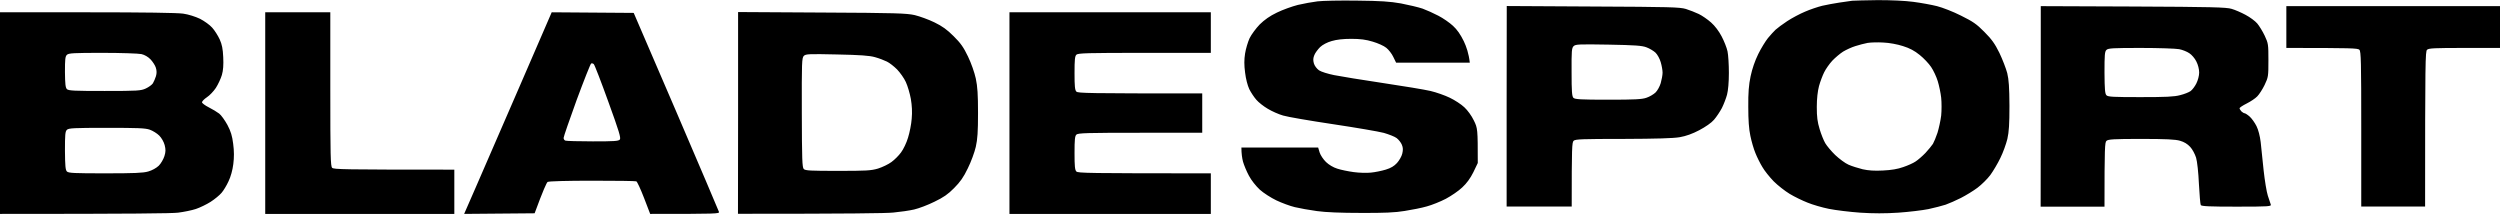 <?xml version="1.0" encoding="UTF-8"?> <svg xmlns="http://www.w3.org/2000/svg" width="374" height="32" viewBox="0 0 374 32" fill="none"><g clip-path="url(#clip0_10559_5866)"><path fill-rule="evenodd" clip-rule="evenodd" d="M197.103 0.202C196.35 0.294 195.027 0.533 194.164 0.736C193.301 0.956 191.905 1.453 191.041 1.876C189.957 2.391 189.168 2.961 188.451 3.66C187.9 4.23 187.22 5.149 186.945 5.701C186.688 6.253 186.375 7.301 186.265 8C186.118 8.919 186.118 9.747 186.265 10.851C186.375 11.788 186.633 12.781 186.89 13.333C187.147 13.848 187.625 14.565 187.955 14.933C188.286 15.319 189.057 15.926 189.664 16.276C190.27 16.644 191.298 17.103 191.96 17.287C192.621 17.49 195.964 18.06 199.399 18.575C202.834 19.09 206.269 19.678 207.023 19.88C207.776 20.101 208.639 20.432 208.933 20.653C209.227 20.873 209.594 21.333 209.723 21.664C209.907 22.106 209.907 22.437 209.778 22.988C209.686 23.393 209.319 24.018 208.988 24.386C208.566 24.846 208.088 25.14 207.298 25.379C206.692 25.563 205.7 25.765 205.094 25.821C204.488 25.894 203.33 25.857 202.522 25.747C201.714 25.637 200.612 25.416 200.061 25.232C199.454 25.048 198.793 24.644 198.371 24.239C197.967 23.853 197.544 23.209 197.415 22.805L197.195 22.069H185.714C185.714 22.988 185.824 23.687 185.953 24.184C186.1 24.699 186.486 25.637 186.835 26.28C187.202 26.979 187.882 27.825 188.47 28.377C189.021 28.873 190.141 29.591 190.949 29.977C191.758 30.363 193.007 30.823 193.705 30.988C194.403 31.154 195.909 31.43 197.011 31.577C198.334 31.761 200.612 31.853 203.624 31.853C207.004 31.871 208.731 31.798 210.145 31.558C211.211 31.393 212.699 31.099 213.452 30.878C214.205 30.676 215.491 30.161 216.299 29.738C217.089 29.315 218.21 28.561 218.742 28.046C219.422 27.421 219.955 26.685 220.414 25.765L221.075 24.386C221.075 19.273 221.057 19.181 220.487 18.023C220.157 17.324 219.55 16.497 219.073 16.055C218.614 15.614 217.622 14.97 216.887 14.621C216.171 14.271 214.866 13.811 214.003 13.609C213.14 13.407 209.925 12.873 206.839 12.414C203.753 11.954 200.501 11.421 199.583 11.237C198.665 11.053 197.654 10.74 197.324 10.52C196.975 10.262 196.662 9.857 196.552 9.471C196.423 8.993 196.442 8.68 196.626 8.239C196.754 7.908 197.158 7.375 197.489 7.044C197.856 6.694 198.554 6.326 199.216 6.142C199.95 5.922 200.924 5.811 202.155 5.811C203.496 5.811 204.359 5.922 205.369 6.234C206.122 6.455 207.041 6.86 207.39 7.154C207.739 7.43 208.217 8.037 208.437 8.515L208.86 9.379H219.881C219.734 8.018 219.367 6.97 218.981 6.161C218.485 5.149 217.989 4.432 217.365 3.862C216.869 3.402 215.895 2.722 215.179 2.354C214.481 1.986 213.415 1.508 212.809 1.287C212.203 1.085 210.752 0.736 209.594 0.515C207.941 0.221 206.527 0.129 202.981 0.092C200.501 0.055 197.856 0.11 197.103 0.202ZM277.102 0.11C276.789 0.147 275.926 0.276 275.173 0.386C274.42 0.496 273.262 0.717 272.601 0.864C271.94 1.03 270.783 1.416 270.029 1.747C269.276 2.06 268.064 2.703 267.366 3.163C266.668 3.623 265.878 4.211 265.621 4.45C265.364 4.69 264.849 5.26 264.482 5.701C264.115 6.161 263.453 7.228 263.031 8.092C262.535 9.103 262.131 10.28 261.892 11.402C261.616 12.708 261.524 13.867 261.543 16C261.543 17.949 261.635 19.31 261.855 20.322C262.02 21.131 262.351 22.29 262.608 22.896C262.847 23.503 263.325 24.46 263.655 24.993C263.968 25.545 264.739 26.501 265.345 27.126C265.951 27.733 267.035 28.579 267.733 29.002C268.431 29.425 269.644 30.014 270.397 30.308C271.15 30.621 272.601 31.044 273.611 31.246C274.622 31.448 276.734 31.706 278.296 31.816C280.28 31.945 282.006 31.945 283.99 31.816C285.552 31.706 287.572 31.467 288.491 31.283C289.409 31.08 290.566 30.786 291.062 30.621C291.577 30.437 292.605 29.995 293.359 29.609C294.112 29.223 295.232 28.542 295.838 28.083C296.445 27.623 297.308 26.777 297.749 26.188C298.19 25.581 298.869 24.441 299.255 23.632C299.659 22.823 300.118 21.536 300.302 20.782C300.541 19.715 300.614 18.593 300.614 15.816C300.596 13.039 300.523 11.936 300.284 10.942C300.1 10.244 299.567 8.864 299.108 7.908C298.428 6.529 297.951 5.867 296.849 4.763C295.691 3.586 295.14 3.218 293.359 2.336C292.201 1.747 290.585 1.122 289.777 0.919C288.968 0.717 287.37 0.423 286.231 0.276C284.982 0.11 282.906 0.018 280.922 0.018C279.122 0.037 277.414 0.092 277.102 0.11ZM279.398 6.418C279.857 6.345 280.904 6.308 281.749 6.363C282.631 6.4 283.843 6.621 284.688 6.896C285.699 7.209 286.415 7.595 287.186 8.221C287.793 8.699 288.564 9.526 288.895 10.023C289.244 10.538 289.685 11.476 289.887 12.138C290.089 12.8 290.328 13.922 290.401 14.621C290.475 15.338 290.475 16.533 290.401 17.287C290.309 18.041 290.052 19.2 289.85 19.862C289.63 20.524 289.317 21.26 289.17 21.517C289.005 21.775 288.509 22.381 288.05 22.878C287.591 23.356 286.911 23.945 286.562 24.165C286.213 24.404 285.386 24.772 284.725 24.993C283.917 25.287 282.925 25.453 281.694 25.508C280.408 25.581 279.508 25.508 278.663 25.324C278.002 25.159 277.047 24.864 276.551 24.644C276.036 24.423 275.155 23.761 274.548 23.191C273.961 22.621 273.299 21.83 273.06 21.425C272.822 21.021 272.436 20.064 272.215 19.31C271.885 18.225 271.793 17.508 271.793 16C271.793 14.749 271.922 13.646 272.124 12.873C272.307 12.211 272.656 11.292 272.895 10.814C273.134 10.317 273.685 9.545 274.107 9.085C274.548 8.625 275.265 8.018 275.724 7.724C276.183 7.448 277.01 7.062 277.561 6.896C278.112 6.713 278.939 6.51 279.398 6.418ZM225.392 15.908V30.896H235.128C235.128 22.014 235.164 21.297 235.422 21.057C235.66 20.818 236.744 20.782 242.806 20.782C247.839 20.763 250.319 20.69 251.293 20.524C252.23 20.358 253.166 20.027 254.213 19.476C255.15 18.979 256.032 18.372 256.418 17.913C256.785 17.49 257.299 16.717 257.593 16.165C257.869 15.614 258.218 14.713 258.365 14.161C258.53 13.536 258.64 12.303 258.64 10.906C258.64 9.655 258.549 8.202 258.438 7.687C258.328 7.154 257.924 6.142 257.557 5.444C257.153 4.671 256.546 3.862 255.977 3.365C255.463 2.906 254.636 2.336 254.14 2.096C253.626 1.857 252.762 1.508 252.211 1.342C251.311 1.067 249.75 1.03 238.306 0.975L225.41 0.901L225.392 15.908ZM235.422 6.896C235.716 6.621 236.211 6.602 240.62 6.676C244.606 6.749 245.653 6.823 246.315 7.08C246.774 7.246 247.38 7.614 247.656 7.871C247.949 8.147 248.299 8.791 248.445 9.306C248.592 9.802 248.721 10.501 248.721 10.869C248.721 11.218 248.592 11.917 248.445 12.432C248.299 12.929 247.949 13.572 247.656 13.848C247.38 14.106 246.774 14.473 246.315 14.621C245.653 14.86 244.588 14.915 240.583 14.915C236.469 14.915 235.624 14.86 235.385 14.639C235.164 14.4 235.109 13.701 235.109 10.777C235.091 7.595 235.128 7.172 235.422 6.896ZM305.299 15.908L305.28 30.915H314.832C314.832 22.014 314.887 21.297 315.126 21.076C315.365 20.837 316.21 20.782 320.325 20.782C324.035 20.782 325.45 20.855 326.129 21.057C326.742 21.229 327.25 21.536 327.654 21.977C327.985 22.326 328.371 23.062 328.536 23.595C328.701 24.147 328.885 25.821 328.958 27.513C329.05 29.131 329.16 30.547 329.234 30.676C329.326 30.86 330.593 30.915 334.579 30.915C339.502 30.915 339.815 30.878 339.704 30.584C339.649 30.4 339.447 29.811 339.264 29.26C339.08 28.69 338.804 26.998 338.639 25.49C338.492 23.963 338.29 22.069 338.198 21.26C338.088 20.34 337.849 19.421 337.574 18.869C337.316 18.354 336.857 17.71 336.545 17.434C336.233 17.159 335.884 16.938 335.773 16.938C335.682 16.938 335.479 16.809 335.314 16.662C335.167 16.497 335.039 16.294 335.039 16.202C335.039 16.092 335.516 15.779 336.104 15.485C336.692 15.191 337.408 14.713 337.684 14.418C337.978 14.124 338.474 13.352 338.786 12.708C339.337 11.549 339.355 11.421 339.355 9.03C339.355 6.639 339.337 6.492 338.804 5.352C338.492 4.69 337.978 3.862 337.684 3.513C337.372 3.145 336.6 2.575 335.939 2.225C335.296 1.876 334.359 1.471 333.845 1.324C333.073 1.085 330.869 1.03 319.112 0.975L305.299 0.919V15.908ZM315.126 7.467C315.383 7.209 316.118 7.172 320.288 7.172C322.952 7.172 325.523 7.264 326.001 7.356C326.497 7.448 327.177 7.724 327.526 7.963C327.875 8.184 328.352 8.736 328.573 9.195C328.83 9.692 328.995 10.354 328.995 10.851C328.995 11.329 328.811 12.009 328.573 12.487C328.352 12.929 327.966 13.444 327.709 13.627C327.452 13.811 326.754 14.087 326.148 14.234C325.266 14.473 324.035 14.529 320.215 14.529C316.173 14.529 315.347 14.492 315.126 14.253C314.906 14.032 314.851 13.37 314.832 10.869C314.832 8.202 314.869 7.706 315.126 7.467ZM342.037 4.046V7.172C351.847 7.172 352.728 7.209 352.967 7.448C353.206 7.687 353.243 9.25 353.243 19.31V30.896H362.795C362.795 9.011 362.831 7.687 363.089 7.448C363.327 7.209 364.209 7.172 368.691 7.172H374V0.919H342.037V4.046ZM0 16.919V32C20.059 32 25.699 31.926 26.636 31.816C27.499 31.706 28.693 31.467 29.299 31.264C29.905 31.062 30.897 30.584 31.503 30.198C32.11 29.811 32.844 29.204 33.138 28.855C33.432 28.524 33.91 27.733 34.185 27.126C34.516 26.446 34.791 25.453 34.902 24.552C35.03 23.54 35.03 22.602 34.883 21.517C34.736 20.322 34.534 19.66 34.02 18.685C33.634 17.986 33.083 17.214 32.789 16.993C32.477 16.754 31.779 16.331 31.228 16.055C30.677 15.779 30.218 15.43 30.218 15.301C30.218 15.154 30.548 14.823 30.952 14.547C31.357 14.29 31.963 13.646 32.293 13.149C32.624 12.634 33.028 11.77 33.193 11.218C33.395 10.52 33.451 9.71 33.395 8.552C33.34 7.301 33.212 6.657 32.863 5.885C32.606 5.333 32.11 4.542 31.742 4.138C31.393 3.733 30.567 3.145 29.924 2.814C29.226 2.483 28.197 2.152 27.407 2.041C26.544 1.913 21.529 1.839 13.042 1.839H0V16.919ZM10.011 8.202C10.268 7.945 11.022 7.908 15.357 7.908C18.131 7.908 20.739 8 21.162 8.092C21.639 8.202 22.172 8.515 22.521 8.883C22.833 9.214 23.201 9.765 23.311 10.115C23.458 10.575 23.458 10.961 23.329 11.402C23.219 11.752 23.017 12.23 22.87 12.469C22.723 12.69 22.245 13.039 21.804 13.241C21.088 13.572 20.629 13.609 15.651 13.609C11.132 13.609 10.25 13.572 10.011 13.333C9.791 13.113 9.736 12.542 9.717 10.777C9.717 8.883 9.754 8.441 10.011 8.202ZM10.011 19.421C10.268 19.163 11.077 19.126 15.945 19.126C20.592 19.126 21.731 19.163 22.411 19.402C22.87 19.568 23.494 19.954 23.825 20.285C24.174 20.634 24.505 21.223 24.633 21.701C24.799 22.363 24.799 22.713 24.597 23.356C24.45 23.816 24.082 24.46 23.752 24.791C23.384 25.14 22.76 25.49 22.172 25.655C21.419 25.876 20.078 25.931 15.742 25.931C11.132 25.931 10.25 25.894 10.011 25.655C9.791 25.434 9.736 24.809 9.717 22.547C9.717 20.138 9.754 19.66 10.011 19.421ZM39.678 16.919V32H67.967V25.379C51.214 25.379 49.928 25.342 49.689 25.103C49.45 24.864 49.414 23.301 49.414 13.333V1.839H39.678V16.919ZM77.739 12.91C75.094 19.016 72.155 25.802 71.181 28.009L69.436 32L79.98 31.908C81.266 28.414 81.78 27.31 81.927 27.218C82.093 27.108 84.866 27.034 88.577 27.034C92.104 27.034 95.08 27.071 95.19 27.126C95.319 27.163 95.833 28.285 96.347 29.609L97.266 32C107.314 32 107.644 31.982 107.553 31.687C107.497 31.503 104.613 24.736 101.142 16.644L94.804 1.931L82.534 1.839L77.739 12.91ZM88.43 9.508C88.54 9.434 88.724 9.49 88.834 9.6C88.963 9.729 89.936 12.248 91.002 15.209C92.618 19.66 92.912 20.634 92.728 20.873C92.526 21.113 91.902 21.149 88.687 21.149C86.575 21.149 84.738 21.094 84.591 21.039C84.444 21.002 84.315 20.818 84.315 20.634C84.315 20.451 85.197 17.913 86.263 14.97C87.346 12.046 88.32 9.582 88.43 9.508ZM110.418 16.901L110.4 31.982C126.987 31.982 132.627 31.908 133.637 31.798C134.647 31.706 136.062 31.503 136.76 31.338C137.476 31.172 138.836 30.657 139.791 30.179C141.132 29.536 141.83 29.057 142.73 28.138C143.648 27.218 144.144 26.52 144.787 25.177C145.265 24.221 145.798 22.768 145.981 21.959C146.238 20.818 146.312 19.715 146.312 16.901C146.312 14.161 146.238 12.965 145.981 11.752C145.779 10.832 145.302 9.471 144.806 8.441C144.144 7.062 143.703 6.437 142.656 5.407C141.683 4.432 140.966 3.917 139.791 3.347C138.927 2.924 137.605 2.446 136.852 2.262C135.639 1.986 134.041 1.931 122.946 1.876L110.418 1.802V16.901ZM120.264 8.349C120.558 8.073 121.036 8.055 125.187 8.147C128.714 8.221 130.055 8.313 130.9 8.552C131.506 8.717 132.314 9.03 132.682 9.214C133.068 9.398 133.747 9.931 134.206 10.391C134.647 10.851 135.254 11.697 135.511 12.267C135.786 12.855 136.117 13.995 136.264 14.805C136.429 15.779 136.484 16.772 136.392 17.747C136.337 18.556 136.08 19.844 135.841 20.598C135.621 21.352 135.143 22.345 134.794 22.805C134.464 23.264 133.821 23.908 133.361 24.239C132.921 24.57 132.002 25.011 131.359 25.214C130.294 25.526 129.596 25.563 125.334 25.563C121.293 25.563 120.466 25.526 120.246 25.287C120.007 25.048 119.97 23.853 119.952 16.846C119.933 9.251 119.952 8.644 120.264 8.349ZM151.014 16.919V32H181.14V25.931C162.642 25.931 161.265 25.894 161.026 25.655C160.805 25.434 160.75 24.864 160.75 22.896C160.75 20.873 160.805 20.358 161.026 20.138C161.283 19.899 162.605 19.862 170.578 19.862H179.854V13.977C162.569 13.977 161.265 13.94 161.026 13.701C160.805 13.48 160.75 12.91 160.75 10.942C160.75 8.919 160.805 8.405 161.026 8.184C161.283 7.945 162.679 7.908 171.221 7.908H181.14V1.839H151.014V16.919Z" fill="black"></path></g><defs><clipPath id="clip0_10559_5866"><rect width="374" height="32" fill="white"></rect></clipPath></defs></svg> 